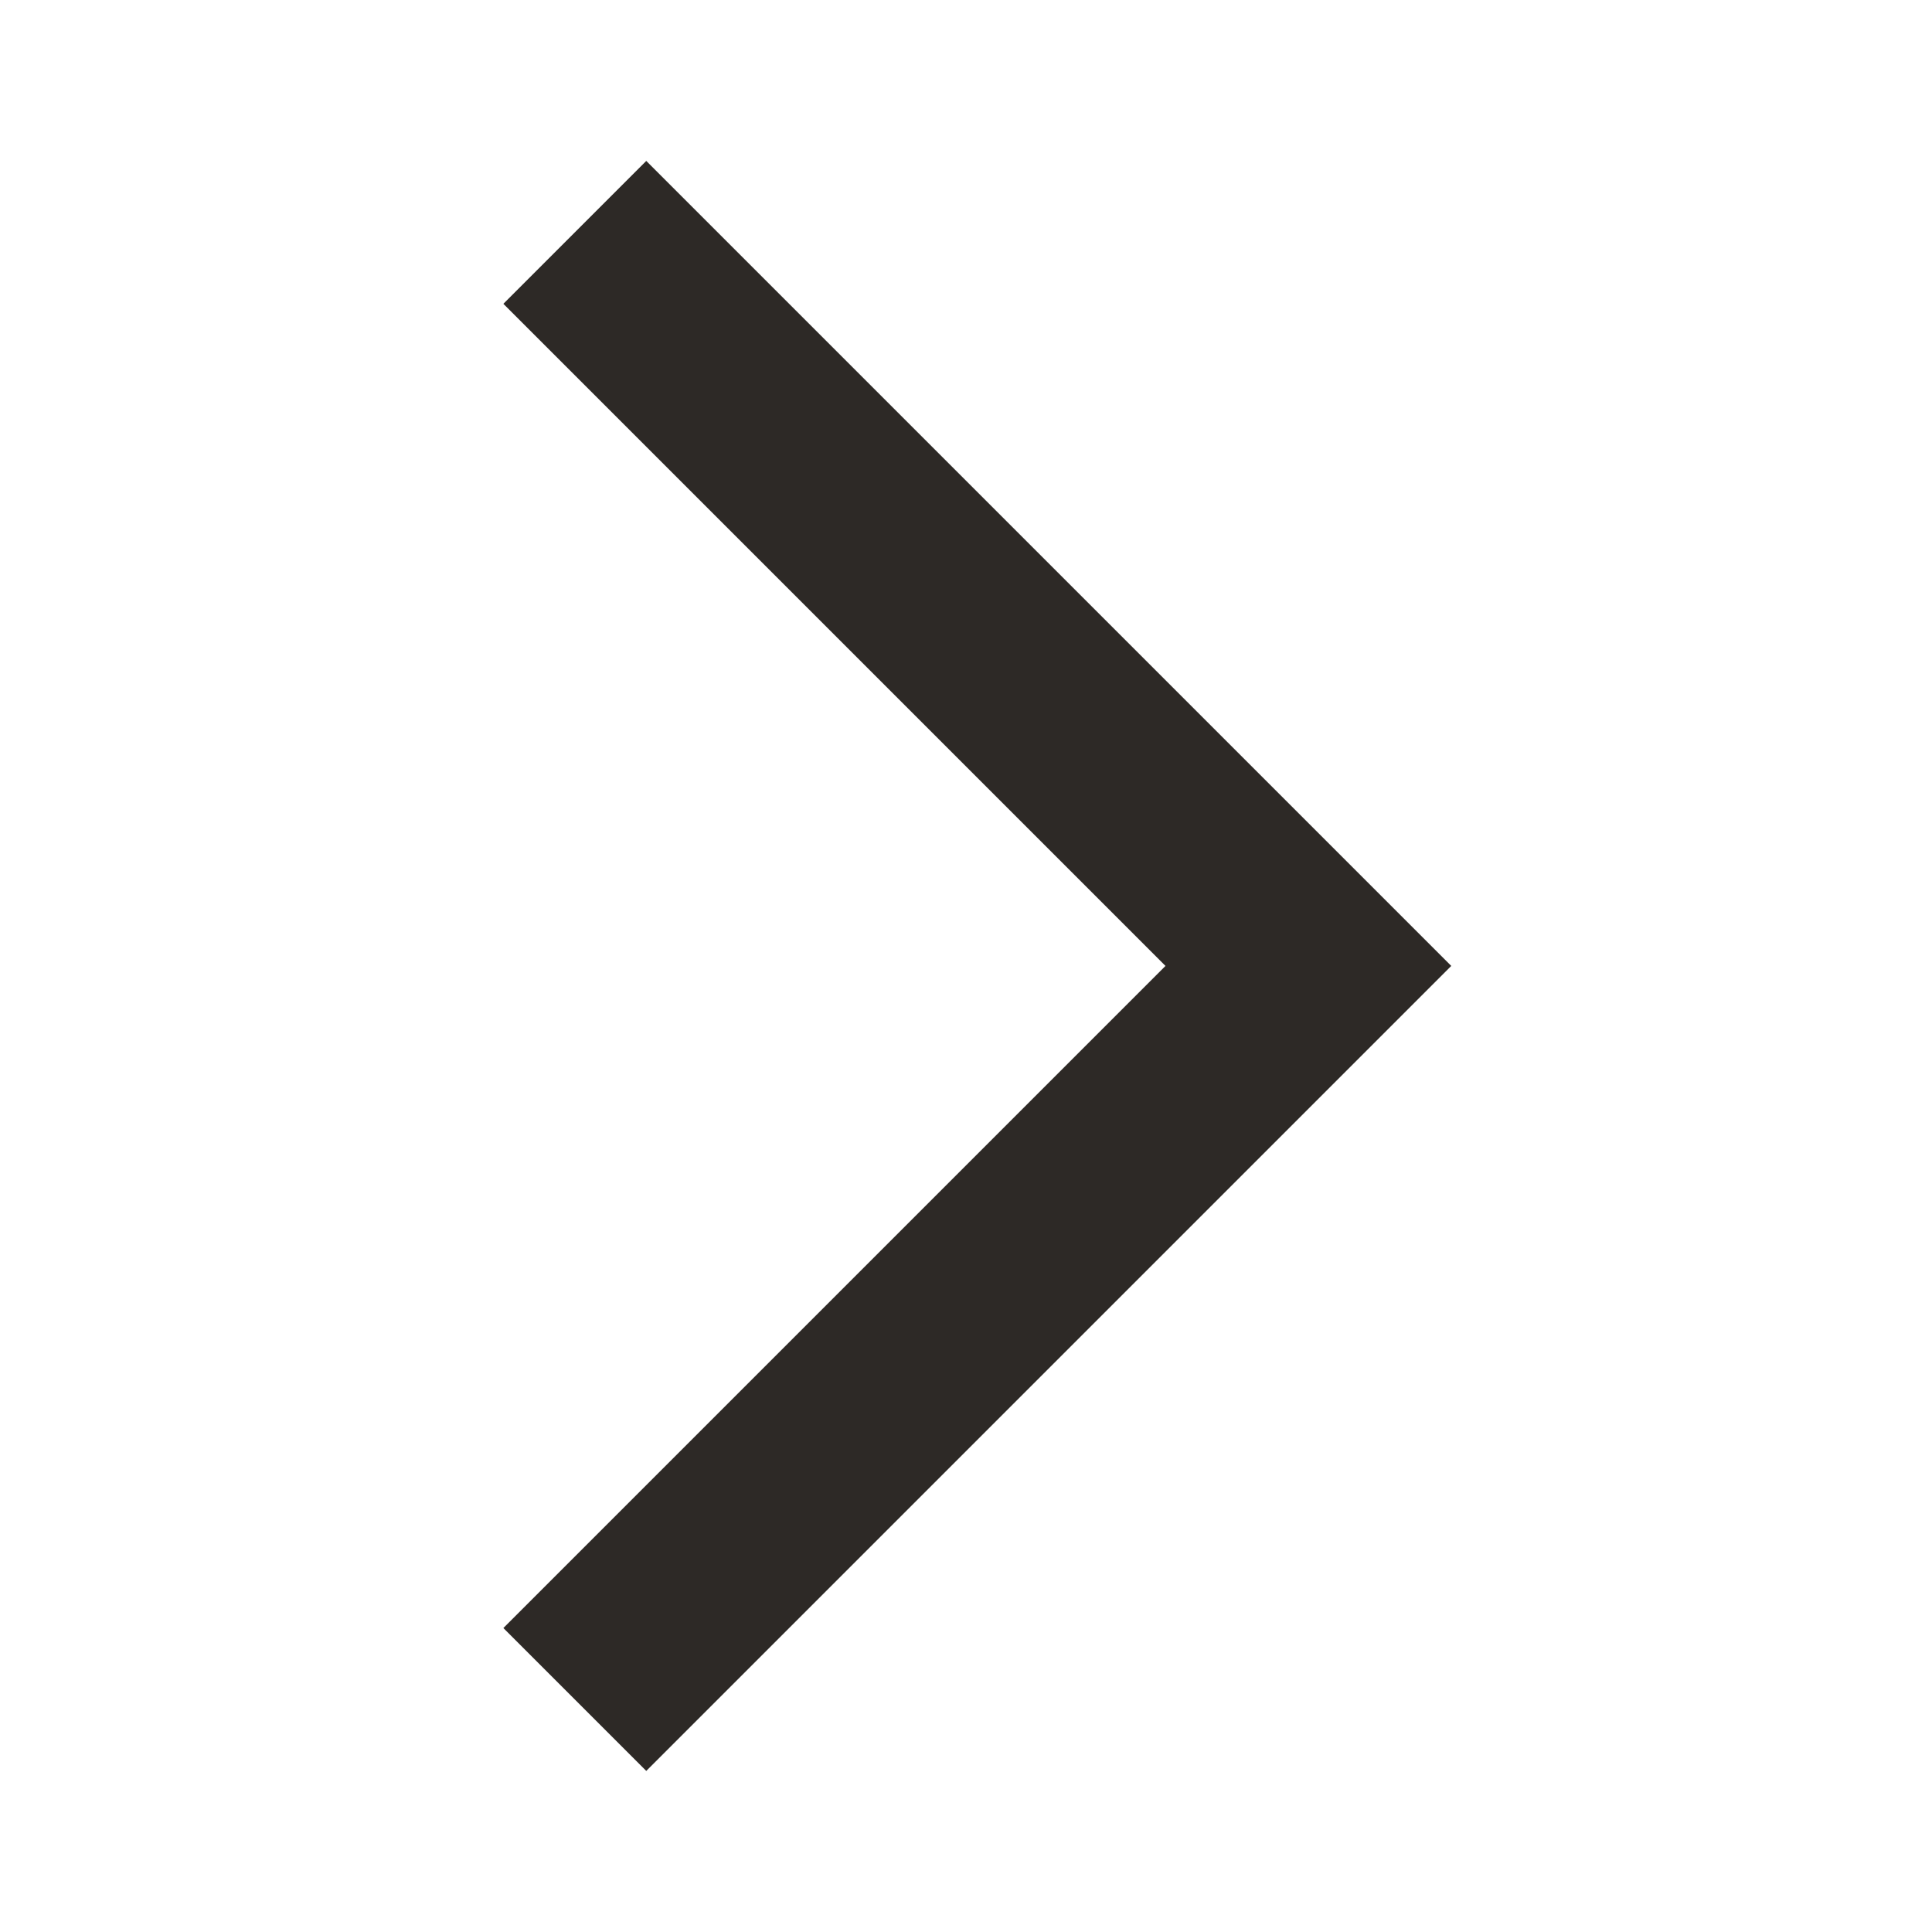 <svg xmlns="http://www.w3.org/2000/svg" width="24" height="24" viewBox="0 0 24 24" fill="none"><path d="M8.028 21.999L6.253 20.224L14.478 11.999L6.253 3.774L8.028 1.999L18.028 11.999L8.028 21.999Z" fill="#2D2926"></path></svg>